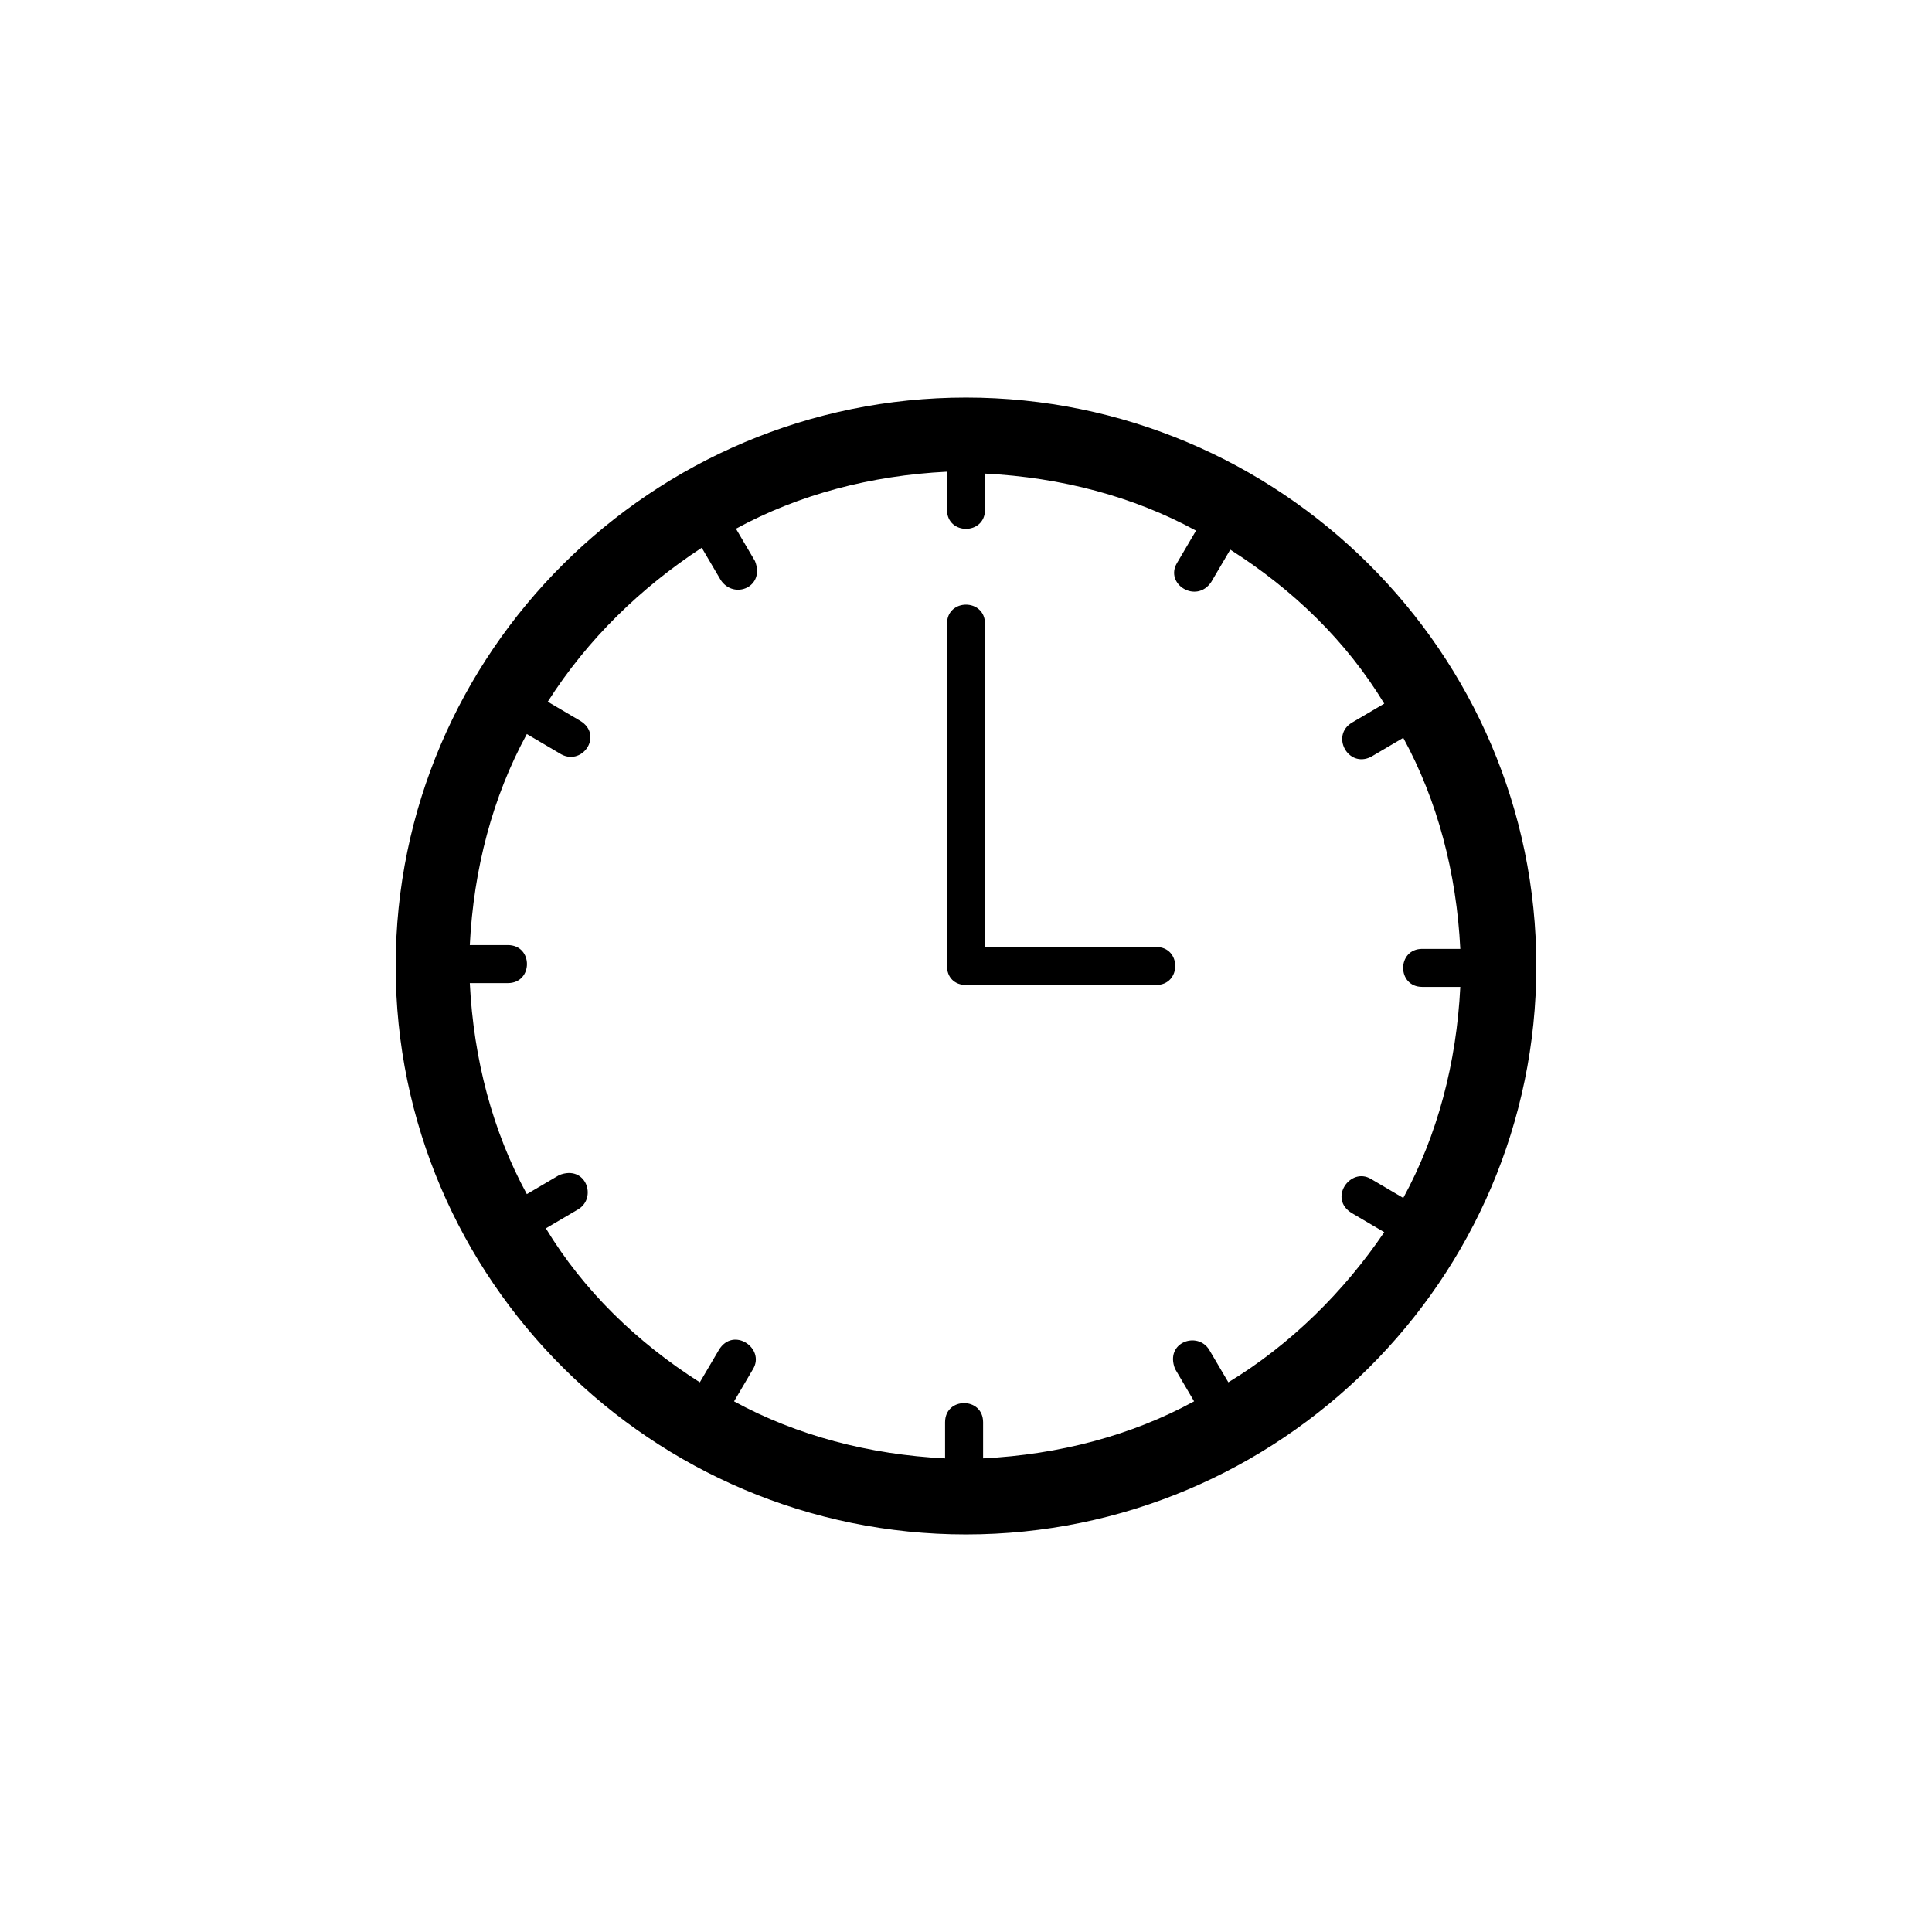<?xml version="1.0" encoding="UTF-8"?>
<!-- The Best Svg Icon site in the world: iconSvg.co, Visit us! https://iconsvg.co -->
<svg fill="#000000" width="800px" height="800px" version="1.1" viewBox="144 144 512 512" xmlns="http://www.w3.org/2000/svg">
 <path d="m400 249.36c-83.129 0-151.14 67.512-151.14 150.64s68.016 150.64 151.14 150.64c83.129-0.004 151.14-67.512 151.14-150.64s-68.012-150.64-151.14-150.64zm69.523 260.97-5.039-8.566c-3.055-5.098-11.91-2.07-9.07 5.039l5.039 8.566c-16.625 9.07-35.77 14.105-55.922 15.113v-9.57c0-6.758-10.078-6.762-10.078 0v9.574c-20.152-1.008-39.297-6.047-55.922-15.113l5.039-8.566c3.289-5.481-5.266-11.383-9.07-5.039l-5.039 8.566c-16.621-10.582-30.727-24.188-40.805-40.812l8.566-5.039c5.082-3.047 2.074-11.914-5.039-9.07l-8.566 5.039c-9.07-16.625-14.105-35.77-15.113-55.922h10.078c6.75 0 6.766-10.078 0-10.078h-10.078c1.008-20.152 6.047-39.297 15.113-55.922l8.566 5.039c5.918 3.953 11.945-4.727 5.543-8.566l-8.566-5.039c10.578-16.625 24.688-30.23 40.809-40.809l5.039 8.566c3.492 5.246 11.828 1.855 9.07-5.039l-5.039-8.566c16.625-9.07 35.77-14.105 55.922-15.113v10.078c0 6.762 10.078 6.75 10.078 0v-9.574c20.152 1.008 39.297 6.047 55.922 15.113l-5.039 8.566c-3.371 5.617 5.148 10.918 9.074 5.039l5.039-8.566c16.625 10.578 30.73 24.184 40.809 40.809l-8.566 5.039c-5.684 3.406-1.043 12.105 5.039 9.07l8.566-5.039c9.07 16.625 14.105 35.77 15.113 55.922h-10.078c-6.758 0-6.762 10.078 0 10.078h10.078c-1.008 20.152-6.047 39.301-15.113 55.93l-8.566-5.039c-5.441-3.258-11.43 5.234-5.039 9.07l8.566 5.039c-10.586 15.609-24.695 29.719-41.32 39.793zm-19.145-105.3h-50.379c-3.023 0-5.039-2.016-5.039-5.039v-90.684c0-6.762 10.078-6.75 10.078 0v85.648h45.344c6.754 0 6.758 10.074-0.004 10.074z"/>
</svg>